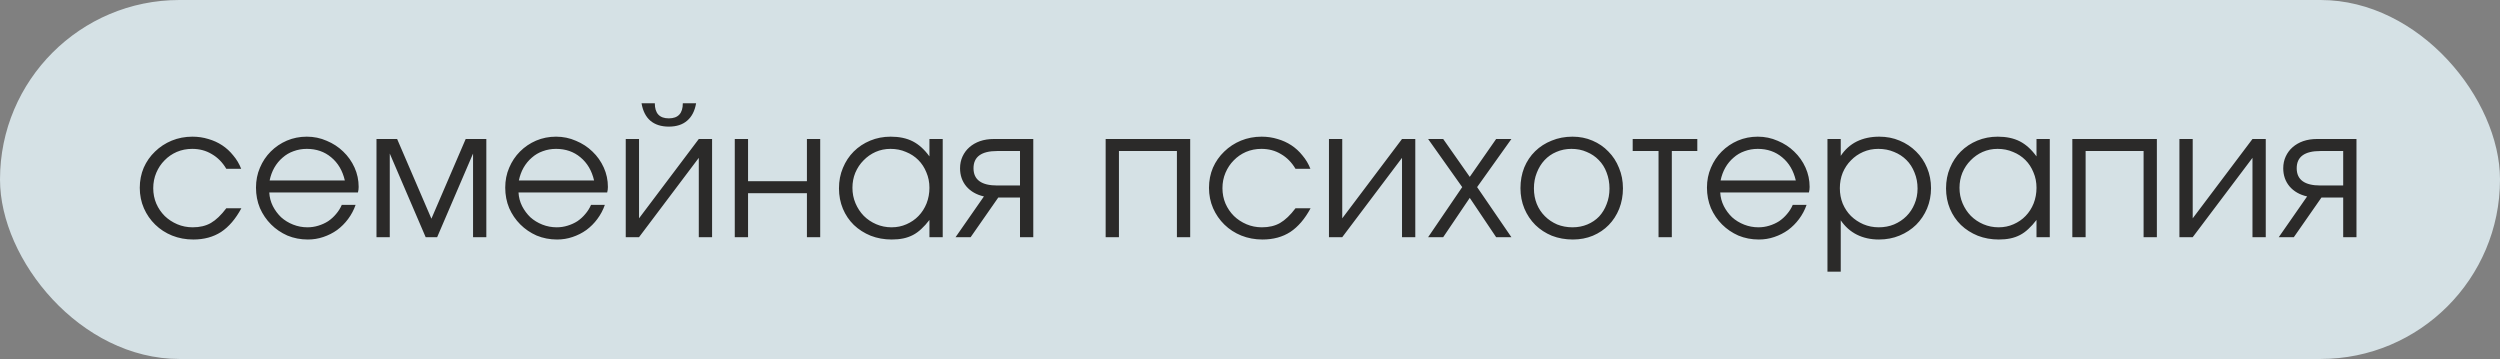 <?xml version="1.0" encoding="UTF-8"?> <svg xmlns="http://www.w3.org/2000/svg" width="195" height="28" viewBox="0 0 195 28" fill="none"><rect x="0" y="0" width="195" height="28" fill="#808080" stroke="none"/><rect width="195" height="28" rx="14" fill="#EAF9FE" fill-opacity="0.8"></rect><path d="M18.826 16.246C18.378 17.077 17.851 17.693 17.244 18.094C16.638 18.486 15.915 18.682 15.075 18.682C14.486 18.682 13.936 18.579 13.422 18.374C12.918 18.169 12.48 17.884 12.107 17.52C11.733 17.156 11.439 16.731 11.225 16.246C11.01 15.751 10.902 15.219 10.902 14.65C10.902 14.09 11.005 13.567 11.21 13.082C11.425 12.597 11.719 12.177 12.092 11.822C12.466 11.458 12.9 11.173 13.395 10.968C13.899 10.763 14.435 10.66 15.005 10.66C15.443 10.66 15.858 10.721 16.25 10.842C16.642 10.954 17.002 11.117 17.328 11.332C17.655 11.547 17.945 11.813 18.197 12.13C18.458 12.438 18.663 12.783 18.812 13.166H17.651C17.352 12.662 16.974 12.279 16.517 12.018C16.069 11.747 15.56 11.612 14.991 11.612C14.561 11.612 14.16 11.691 13.787 11.85C13.422 12.009 13.105 12.228 12.835 12.508C12.564 12.779 12.349 13.101 12.191 13.474C12.032 13.847 11.953 14.249 11.953 14.678C11.953 15.107 12.032 15.509 12.191 15.882C12.349 16.246 12.569 16.568 12.848 16.848C13.129 17.119 13.455 17.333 13.829 17.492C14.202 17.651 14.603 17.73 15.033 17.73C15.583 17.73 16.055 17.618 16.447 17.394C16.848 17.161 17.249 16.778 17.651 16.246H18.826ZM27.737 15.98C27.597 16.381 27.401 16.75 27.149 17.086C26.906 17.413 26.622 17.697 26.295 17.94C25.968 18.173 25.609 18.355 25.217 18.486C24.834 18.617 24.433 18.682 24.013 18.682C23.444 18.682 22.912 18.579 22.417 18.374C21.932 18.159 21.507 17.87 21.143 17.506C20.779 17.142 20.49 16.717 20.275 16.232C20.07 15.737 19.967 15.205 19.967 14.636C19.967 14.076 20.07 13.558 20.275 13.082C20.48 12.597 20.76 12.177 21.115 11.822C21.479 11.458 21.899 11.173 22.375 10.968C22.86 10.763 23.378 10.66 23.929 10.66C24.48 10.66 24.998 10.767 25.483 10.982C25.978 11.187 26.407 11.467 26.771 11.822C27.144 12.177 27.438 12.592 27.653 13.068C27.868 13.544 27.975 14.048 27.975 14.58C27.975 14.655 27.97 14.729 27.961 14.804C27.952 14.869 27.938 14.939 27.919 15.014H21.003C21.022 15.387 21.115 15.742 21.283 16.078C21.451 16.405 21.666 16.694 21.927 16.946C22.198 17.189 22.51 17.38 22.865 17.52C23.22 17.66 23.593 17.73 23.985 17.73C24.274 17.73 24.554 17.688 24.825 17.604C25.105 17.52 25.362 17.403 25.595 17.254C25.828 17.095 26.034 16.909 26.211 16.694C26.398 16.479 26.547 16.241 26.659 15.98H27.737ZM26.897 14.076C26.72 13.311 26.365 12.709 25.833 12.27C25.31 11.831 24.676 11.612 23.929 11.612C23.565 11.612 23.22 11.673 22.893 11.794C22.576 11.906 22.291 12.074 22.039 12.298C21.787 12.513 21.572 12.774 21.395 13.082C21.227 13.381 21.106 13.712 21.031 14.076H26.897ZM29.366 10.842H30.976L33.65 17.058L36.324 10.842H37.934V18.5H36.898V11.976L34.098 18.5H33.202L30.402 11.976V18.5H29.366V10.842ZM47.178 15.98C47.038 16.381 46.842 16.75 46.59 17.086C46.348 17.413 46.063 17.697 45.736 17.94C45.41 18.173 45.05 18.355 44.658 18.486C44.276 18.617 43.874 18.682 43.454 18.682C42.885 18.682 42.353 18.579 41.858 18.374C41.373 18.159 40.948 17.87 40.584 17.506C40.22 17.142 39.931 16.717 39.716 16.232C39.511 15.737 39.408 15.205 39.408 14.636C39.408 14.076 39.511 13.558 39.716 13.082C39.922 12.597 40.202 12.177 40.556 11.822C40.92 11.458 41.34 11.173 41.816 10.968C42.302 10.763 42.82 10.66 43.37 10.66C43.921 10.66 44.439 10.767 44.924 10.982C45.419 11.187 45.848 11.467 46.212 11.822C46.586 12.177 46.88 12.592 47.094 13.068C47.309 13.544 47.416 14.048 47.416 14.58C47.416 14.655 47.412 14.729 47.402 14.804C47.393 14.869 47.379 14.939 47.36 15.014H40.444C40.463 15.387 40.556 15.742 40.724 16.078C40.892 16.405 41.107 16.694 41.368 16.946C41.639 17.189 41.952 17.38 42.306 17.52C42.661 17.66 43.034 17.73 43.426 17.73C43.716 17.73 43.996 17.688 44.266 17.604C44.546 17.52 44.803 17.403 45.036 17.254C45.27 17.095 45.475 16.909 45.652 16.694C45.839 16.479 45.988 16.241 46.1 15.98H47.178ZM46.338 14.076C46.161 13.311 45.806 12.709 45.274 12.27C44.752 11.831 44.117 11.612 43.37 11.612C43.006 11.612 42.661 11.673 42.334 11.794C42.017 11.906 41.732 12.074 41.48 12.298C41.228 12.513 41.014 12.774 40.836 13.082C40.668 13.381 40.547 13.712 40.472 14.076H46.338ZM51.076 8.056C51.076 8.84 51.44 9.232 52.168 9.232C52.896 9.232 53.26 8.84 53.26 8.056H54.296C54.193 8.653 53.96 9.106 53.596 9.414C53.241 9.722 52.765 9.876 52.168 9.876C51.57 9.876 51.09 9.722 50.726 9.414C50.371 9.106 50.142 8.653 50.04 8.056H51.076ZM48.808 10.842H49.844V17.03L54.506 10.842H55.542V18.5H54.506V12.312L49.844 18.5H48.808V10.842ZM57.312 10.842H58.348V14.132H62.94V10.842H63.976V18.5H62.94V15.07H58.348V18.5H57.312V10.842ZM65.44 14.692C65.44 14.113 65.542 13.581 65.748 13.096C65.953 12.601 66.233 12.177 66.588 11.822C66.952 11.458 67.381 11.173 67.876 10.968C68.37 10.763 68.902 10.66 69.472 10.66C70.144 10.66 70.718 10.781 71.194 11.024C71.67 11.267 72.104 11.659 72.496 12.2V10.842H73.532V18.5H72.496V17.156C72.29 17.427 72.08 17.66 71.866 17.856C71.66 18.052 71.441 18.211 71.208 18.332C70.974 18.453 70.722 18.542 70.452 18.598C70.181 18.654 69.882 18.682 69.556 18.682C68.968 18.682 68.422 18.584 67.918 18.388C67.414 18.183 66.975 17.903 66.602 17.548C66.238 17.193 65.953 16.773 65.748 16.288C65.542 15.793 65.44 15.261 65.44 14.692ZM66.49 14.65C66.49 15.079 66.569 15.481 66.728 15.854C66.886 16.227 67.101 16.554 67.372 16.834C67.652 17.114 67.978 17.333 68.352 17.492C68.725 17.651 69.122 17.73 69.542 17.73C69.962 17.73 70.349 17.651 70.704 17.492C71.068 17.333 71.38 17.119 71.642 16.848C71.912 16.568 72.122 16.241 72.272 15.868C72.421 15.485 72.496 15.079 72.496 14.65C72.496 14.211 72.416 13.81 72.258 13.446C72.108 13.073 71.898 12.751 71.628 12.48C71.357 12.209 71.035 11.999 70.662 11.85C70.298 11.691 69.896 11.612 69.458 11.612C69.047 11.612 68.66 11.691 68.296 11.85C67.941 12.009 67.628 12.228 67.358 12.508C67.087 12.779 66.872 13.101 66.714 13.474C66.564 13.838 66.49 14.23 66.49 14.65ZM79.56 11.78H77.782C76.55 11.78 75.934 12.228 75.934 13.124C75.934 14.02 76.55 14.468 77.782 14.468H79.56V11.78ZM76.746 15.322C76.168 15.191 75.71 14.93 75.374 14.538C75.047 14.146 74.884 13.675 74.884 13.124C74.884 12.788 74.95 12.48 75.08 12.2C75.211 11.92 75.388 11.682 75.612 11.486C75.846 11.281 76.121 11.122 76.438 11.01C76.765 10.898 77.124 10.842 77.516 10.842H80.596V18.5H79.56V15.406H77.866L75.71 18.5H74.534L76.746 15.322ZM86.241 10.842H92.835V18.5H91.799V11.78H87.277V18.5H86.241V10.842ZM102.225 16.246C101.777 17.077 101.25 17.693 100.643 18.094C100.036 18.486 99.313 18.682 98.473 18.682C97.885 18.682 97.334 18.579 96.821 18.374C96.317 18.169 95.878 17.884 95.505 17.52C95.132 17.156 94.838 16.731 94.623 16.246C94.408 15.751 94.301 15.219 94.301 14.65C94.301 14.09 94.404 13.567 94.609 13.082C94.824 12.597 95.118 12.177 95.491 11.822C95.864 11.458 96.298 11.173 96.793 10.968C97.297 10.763 97.834 10.66 98.403 10.66C98.842 10.66 99.257 10.721 99.649 10.842C100.041 10.954 100.4 11.117 100.727 11.332C101.054 11.547 101.343 11.813 101.595 12.13C101.856 12.438 102.062 12.783 102.211 13.166H101.049C100.75 12.662 100.372 12.279 99.915 12.018C99.467 11.747 98.958 11.612 98.389 11.612C97.96 11.612 97.558 11.691 97.185 11.85C96.821 12.009 96.504 12.228 96.233 12.508C95.962 12.779 95.748 13.101 95.589 13.474C95.43 13.847 95.351 14.249 95.351 14.678C95.351 15.107 95.43 15.509 95.589 15.882C95.748 16.246 95.967 16.568 96.247 16.848C96.527 17.119 96.854 17.333 97.227 17.492C97.6 17.651 98.002 17.73 98.431 17.73C98.982 17.73 99.453 17.618 99.845 17.394C100.246 17.161 100.648 16.778 101.049 16.246H102.225ZM103.659 10.842H104.695V17.03L109.357 10.842H110.393V18.5H109.357V12.312L104.695 18.5H103.659V10.842ZM114.053 14.594L111.393 10.842H112.569L114.641 13.796L116.699 10.842H117.889L115.215 14.594L117.889 18.5H116.699L114.641 15.434L112.569 18.5H111.393L114.053 14.594ZM118.596 14.678C118.596 14.099 118.694 13.563 118.89 13.068C119.095 12.573 119.38 12.149 119.744 11.794C120.108 11.439 120.537 11.164 121.032 10.968C121.526 10.763 122.068 10.66 122.656 10.66C123.216 10.66 123.734 10.763 124.21 10.968C124.695 11.173 125.11 11.458 125.456 11.822C125.81 12.177 126.086 12.601 126.282 13.096C126.487 13.581 126.59 14.113 126.59 14.692C126.59 15.261 126.492 15.793 126.296 16.288C126.1 16.773 125.829 17.193 125.484 17.548C125.138 17.903 124.723 18.183 124.238 18.388C123.762 18.584 123.244 18.682 122.684 18.682C122.096 18.682 121.55 18.584 121.046 18.388C120.551 18.183 120.122 17.903 119.758 17.548C119.394 17.184 119.109 16.759 118.904 16.274C118.698 15.779 118.596 15.247 118.596 14.678ZM122.656 17.73C123.076 17.73 123.463 17.655 123.818 17.506C124.172 17.357 124.476 17.151 124.728 16.89C124.98 16.619 125.176 16.297 125.316 15.924C125.465 15.551 125.54 15.145 125.54 14.706C125.54 14.258 125.465 13.843 125.316 13.46C125.176 13.077 124.97 12.751 124.7 12.48C124.438 12.209 124.126 11.999 123.762 11.85C123.407 11.691 123.01 11.612 122.572 11.612C122.152 11.612 121.76 11.691 121.396 11.85C121.041 11.999 120.733 12.214 120.472 12.494C120.22 12.765 120.019 13.091 119.87 13.474C119.72 13.847 119.646 14.253 119.646 14.692C119.646 15.131 119.72 15.537 119.87 15.91C120.019 16.274 120.229 16.591 120.5 16.862C120.77 17.133 121.088 17.347 121.452 17.506C121.825 17.655 122.226 17.73 122.656 17.73ZM129.366 11.78H127.35V10.842H132.39V11.78H130.402V18.5H129.366V11.78ZM140.913 15.98C140.773 16.381 140.577 16.75 140.325 17.086C140.082 17.413 139.797 17.697 139.471 17.94C139.144 18.173 138.785 18.355 138.393 18.486C138.01 18.617 137.609 18.682 137.189 18.682C136.619 18.682 136.087 18.579 135.593 18.374C135.107 18.159 134.683 17.87 134.319 17.506C133.955 17.142 133.665 16.717 133.451 16.232C133.245 15.737 133.143 15.205 133.143 14.636C133.143 14.076 133.245 13.558 133.451 13.082C133.656 12.597 133.936 12.177 134.291 11.822C134.655 11.458 135.075 11.173 135.551 10.968C136.036 10.763 136.554 10.66 137.105 10.66C137.655 10.66 138.173 10.767 138.659 10.982C139.153 11.187 139.583 11.467 139.947 11.822C140.32 12.177 140.614 12.592 140.829 13.068C141.043 13.544 141.151 14.048 141.151 14.58C141.151 14.655 141.146 14.729 141.137 14.804C141.127 14.869 141.113 14.939 141.095 15.014H134.179C134.197 15.387 134.291 15.742 134.459 16.078C134.627 16.405 134.841 16.694 135.103 16.946C135.373 17.189 135.686 17.38 136.041 17.52C136.395 17.66 136.769 17.73 137.161 17.73C137.45 17.73 137.73 17.688 138.001 17.604C138.281 17.52 138.537 17.403 138.771 17.254C139.004 17.095 139.209 16.909 139.387 16.694C139.573 16.479 139.723 16.241 139.835 15.98H140.913ZM140.073 14.076C139.895 13.311 139.541 12.709 139.009 12.27C138.486 11.831 137.851 11.612 137.105 11.612C136.741 11.612 136.395 11.673 136.069 11.794C135.751 11.906 135.467 12.074 135.215 12.298C134.963 12.513 134.748 12.774 134.571 13.082C134.403 13.381 134.281 13.712 134.207 14.076H140.073ZM142.542 10.842H143.578V12.158C143.905 11.663 144.32 11.29 144.824 11.038C145.337 10.786 145.925 10.66 146.588 10.66C147.157 10.66 147.685 10.763 148.17 10.968C148.665 11.173 149.094 11.458 149.458 11.822C149.822 12.177 150.107 12.601 150.312 13.096C150.517 13.581 150.62 14.109 150.62 14.678C150.62 15.238 150.517 15.765 150.312 16.26C150.107 16.745 149.822 17.17 149.458 17.534C149.094 17.889 148.665 18.169 148.17 18.374C147.675 18.579 147.139 18.682 146.56 18.682C145.916 18.682 145.342 18.556 144.838 18.304C144.334 18.052 143.914 17.679 143.578 17.184V21.188H142.542V10.842ZM146.546 17.73C146.975 17.73 147.372 17.655 147.736 17.506C148.109 17.347 148.431 17.133 148.702 16.862C148.973 16.591 149.183 16.274 149.332 15.91C149.491 15.537 149.57 15.135 149.57 14.706C149.57 14.258 149.491 13.843 149.332 13.46C149.183 13.077 148.973 12.751 148.702 12.48C148.431 12.209 148.109 11.999 147.736 11.85C147.363 11.691 146.952 11.612 146.504 11.612C146.084 11.612 145.692 11.691 145.328 11.85C144.964 12.009 144.647 12.228 144.376 12.508C144.105 12.779 143.891 13.101 143.732 13.474C143.583 13.847 143.508 14.249 143.508 14.678C143.508 15.107 143.583 15.509 143.732 15.882C143.891 16.255 144.105 16.577 144.376 16.848C144.656 17.119 144.978 17.333 145.342 17.492C145.715 17.651 146.117 17.73 146.546 17.73ZM151.791 14.692C151.791 14.113 151.894 13.581 152.099 13.096C152.304 12.601 152.584 12.177 152.939 11.822C153.303 11.458 153.732 11.173 154.227 10.968C154.722 10.763 155.254 10.66 155.823 10.66C156.495 10.66 157.069 10.781 157.545 11.024C158.021 11.267 158.455 11.659 158.847 12.2V10.842H159.883V18.5H158.847V17.156C158.642 17.427 158.432 17.66 158.217 17.856C158.012 18.052 157.792 18.211 157.559 18.332C157.326 18.453 157.074 18.542 156.803 18.598C156.532 18.654 156.234 18.682 155.907 18.682C155.319 18.682 154.773 18.584 154.269 18.388C153.765 18.183 153.326 17.903 152.953 17.548C152.589 17.193 152.304 16.773 152.099 16.288C151.894 15.793 151.791 15.261 151.791 14.692ZM152.841 14.65C152.841 15.079 152.92 15.481 153.079 15.854C153.238 16.227 153.452 16.554 153.723 16.834C154.003 17.114 154.33 17.333 154.703 17.492C155.076 17.651 155.473 17.73 155.893 17.73C156.313 17.73 156.7 17.651 157.055 17.492C157.419 17.333 157.732 17.119 157.993 16.848C158.264 16.568 158.474 16.241 158.623 15.868C158.772 15.485 158.847 15.079 158.847 14.65C158.847 14.211 158.768 13.81 158.609 13.446C158.46 13.073 158.25 12.751 157.979 12.48C157.708 12.209 157.386 11.999 157.013 11.85C156.649 11.691 156.248 11.612 155.809 11.612C155.398 11.612 155.011 11.691 154.647 11.85C154.292 12.009 153.98 12.228 153.709 12.508C153.438 12.779 153.224 13.101 153.065 13.474C152.916 13.838 152.841 14.23 152.841 14.65ZM161.642 10.842H168.236V18.5H167.2V11.78H162.678V18.5H161.642V10.842ZM169.995 10.842H171.031V17.03L175.693 10.842H176.729V18.5H175.693V12.312L171.031 18.5H169.995V10.842ZM182.769 11.78H180.991C179.759 11.78 179.143 12.228 179.143 13.124C179.143 14.02 179.759 14.468 180.991 14.468H182.769V11.78ZM179.955 15.322C179.377 15.191 178.919 14.93 178.583 14.538C178.257 14.146 178.093 13.675 178.093 13.124C178.093 12.788 178.159 12.48 178.289 12.2C178.42 11.92 178.597 11.682 178.821 11.486C179.055 11.281 179.33 11.122 179.647 11.01C179.974 10.898 180.333 10.842 180.725 10.842H183.805V18.5H182.769V15.406H181.075L178.919 18.5H177.743L179.955 15.322Z" fill="#2B2A29"></path></svg> 